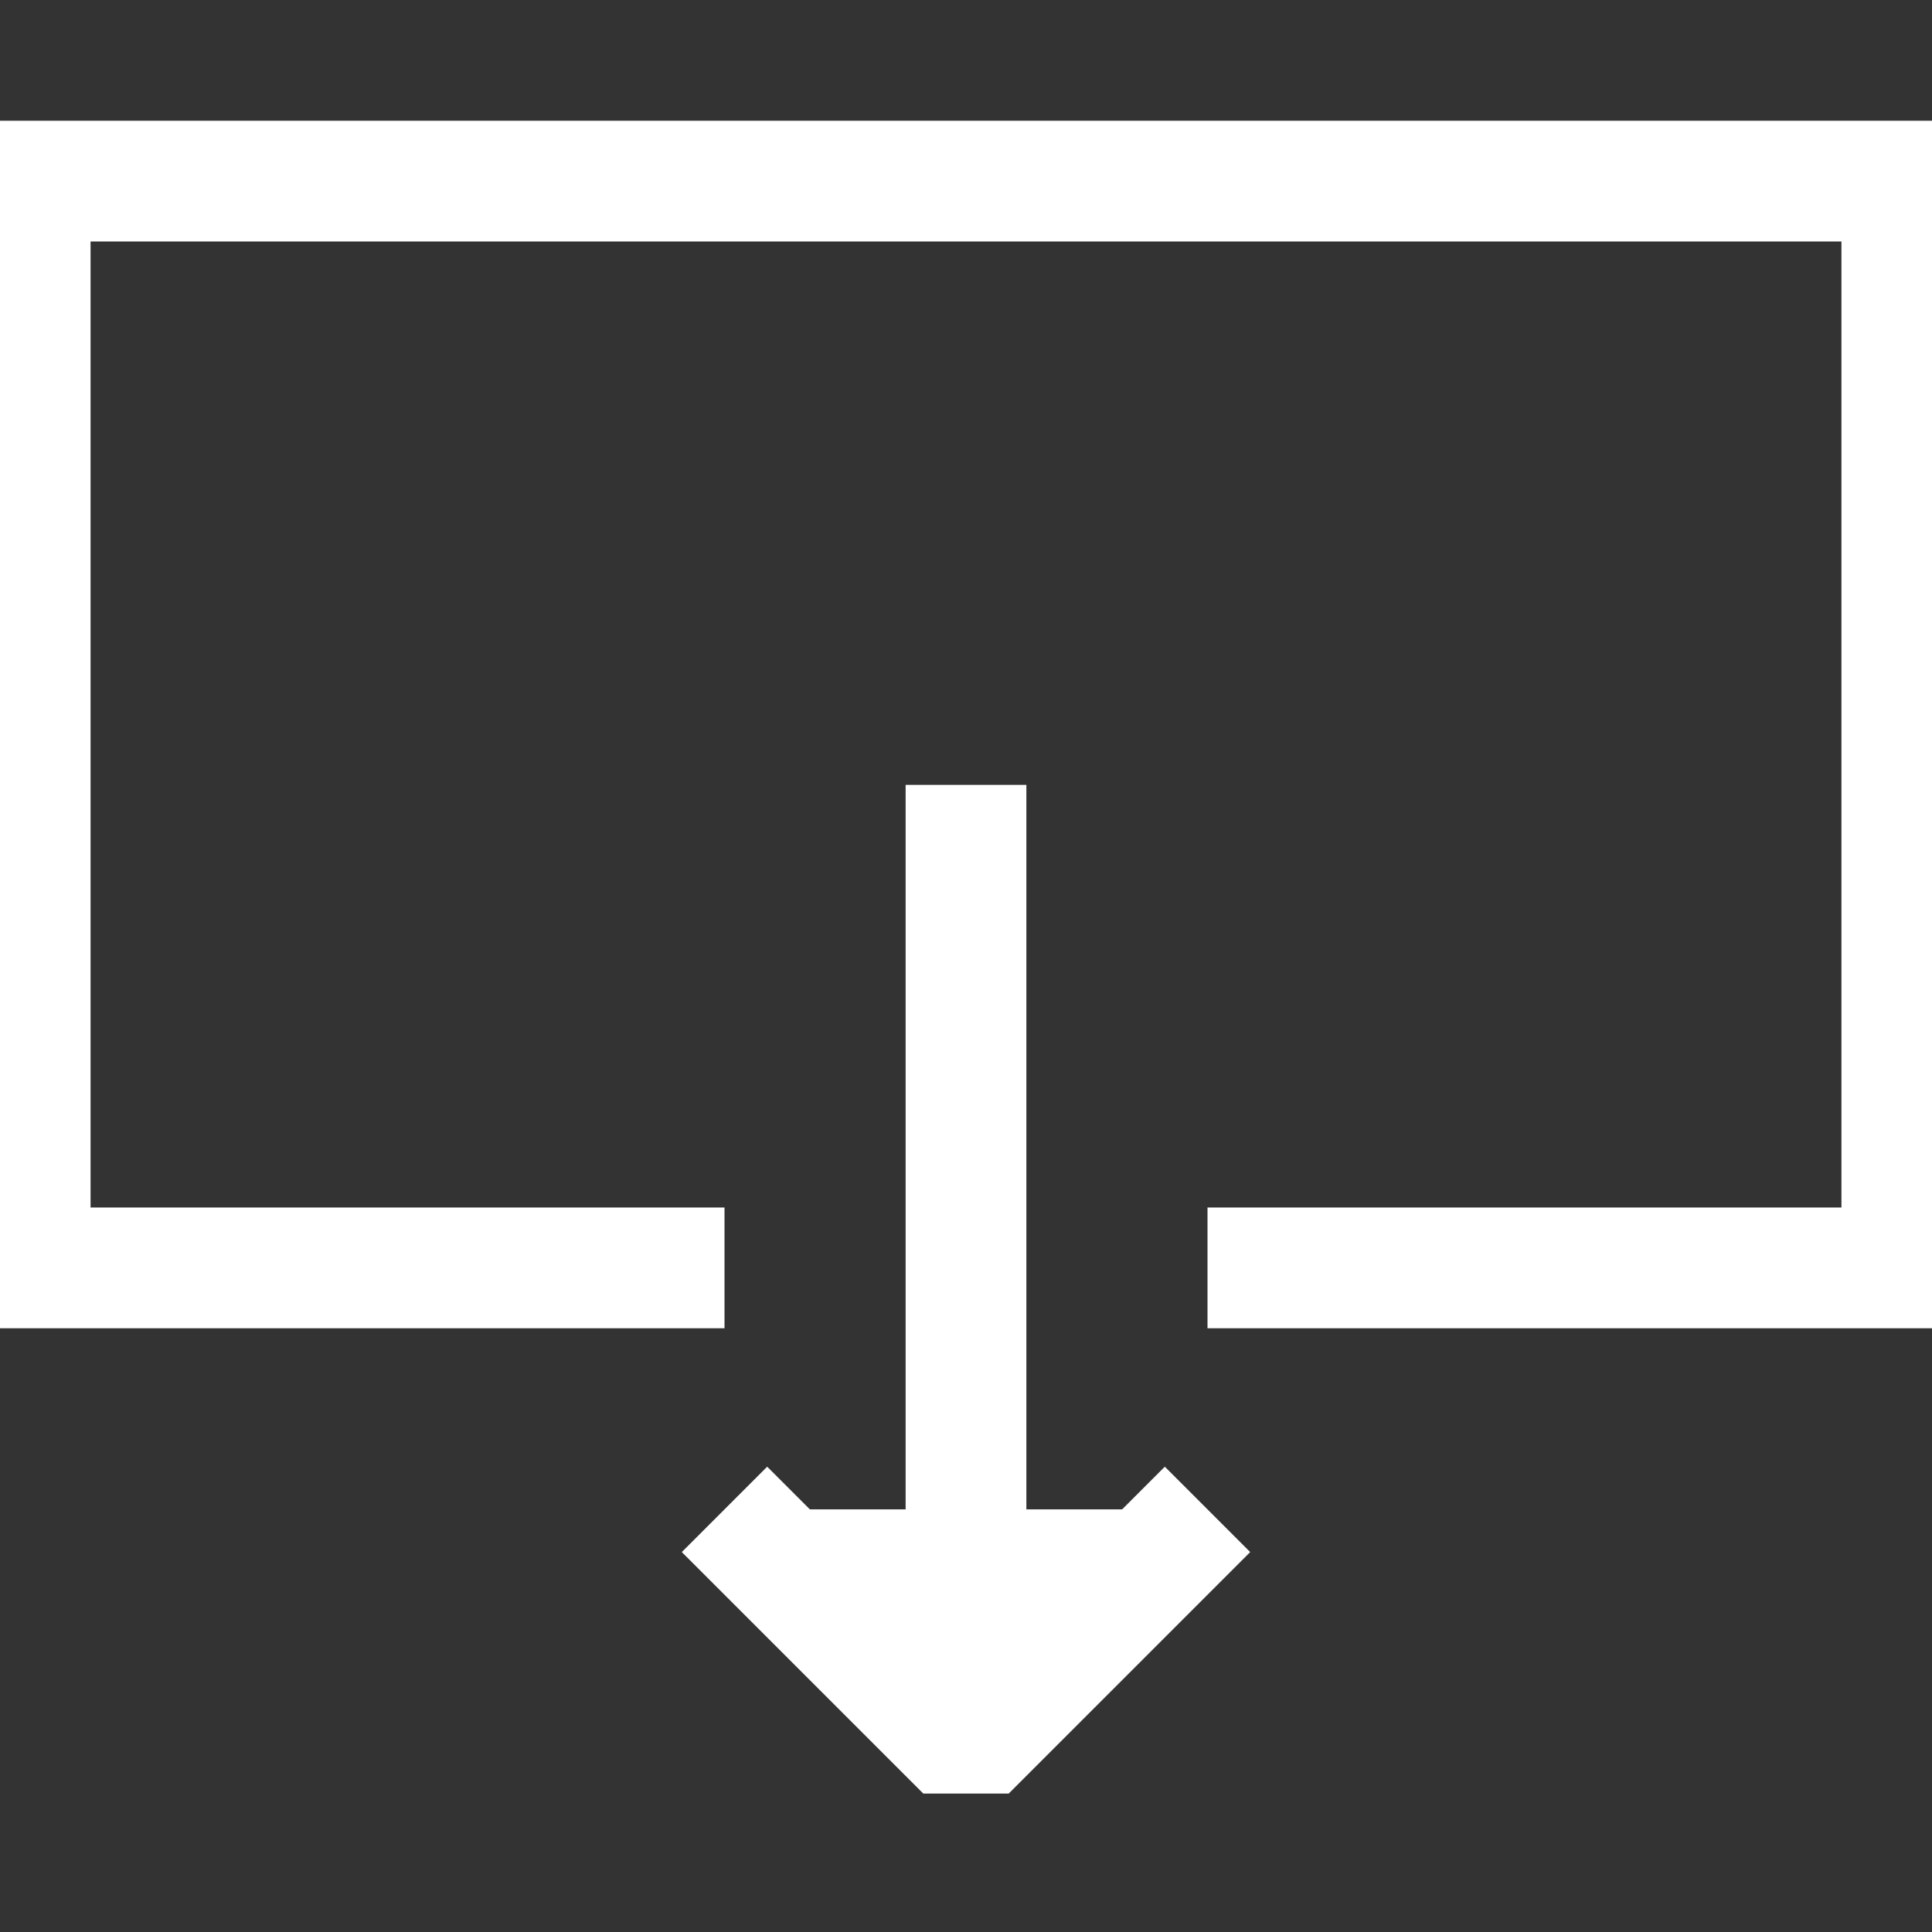 <svg xmlns="http://www.w3.org/2000/svg" width="64" height="64" viewBox="0 0 64 64"><rect x="0" y="0" width="64" height="64" fill="#333333" stroke="none"/><path fill="#fff" stroke="#fff" stroke-width="4" stroke-linejoin="bevel" stroke-miterlimit="10" d="M40 50l-8 8-8-8"/><path fill="none" stroke="#fff" stroke-width="4" stroke-miterlimit="10" d="M32 58V26M24 42H1V6h62v36H40"/></svg>